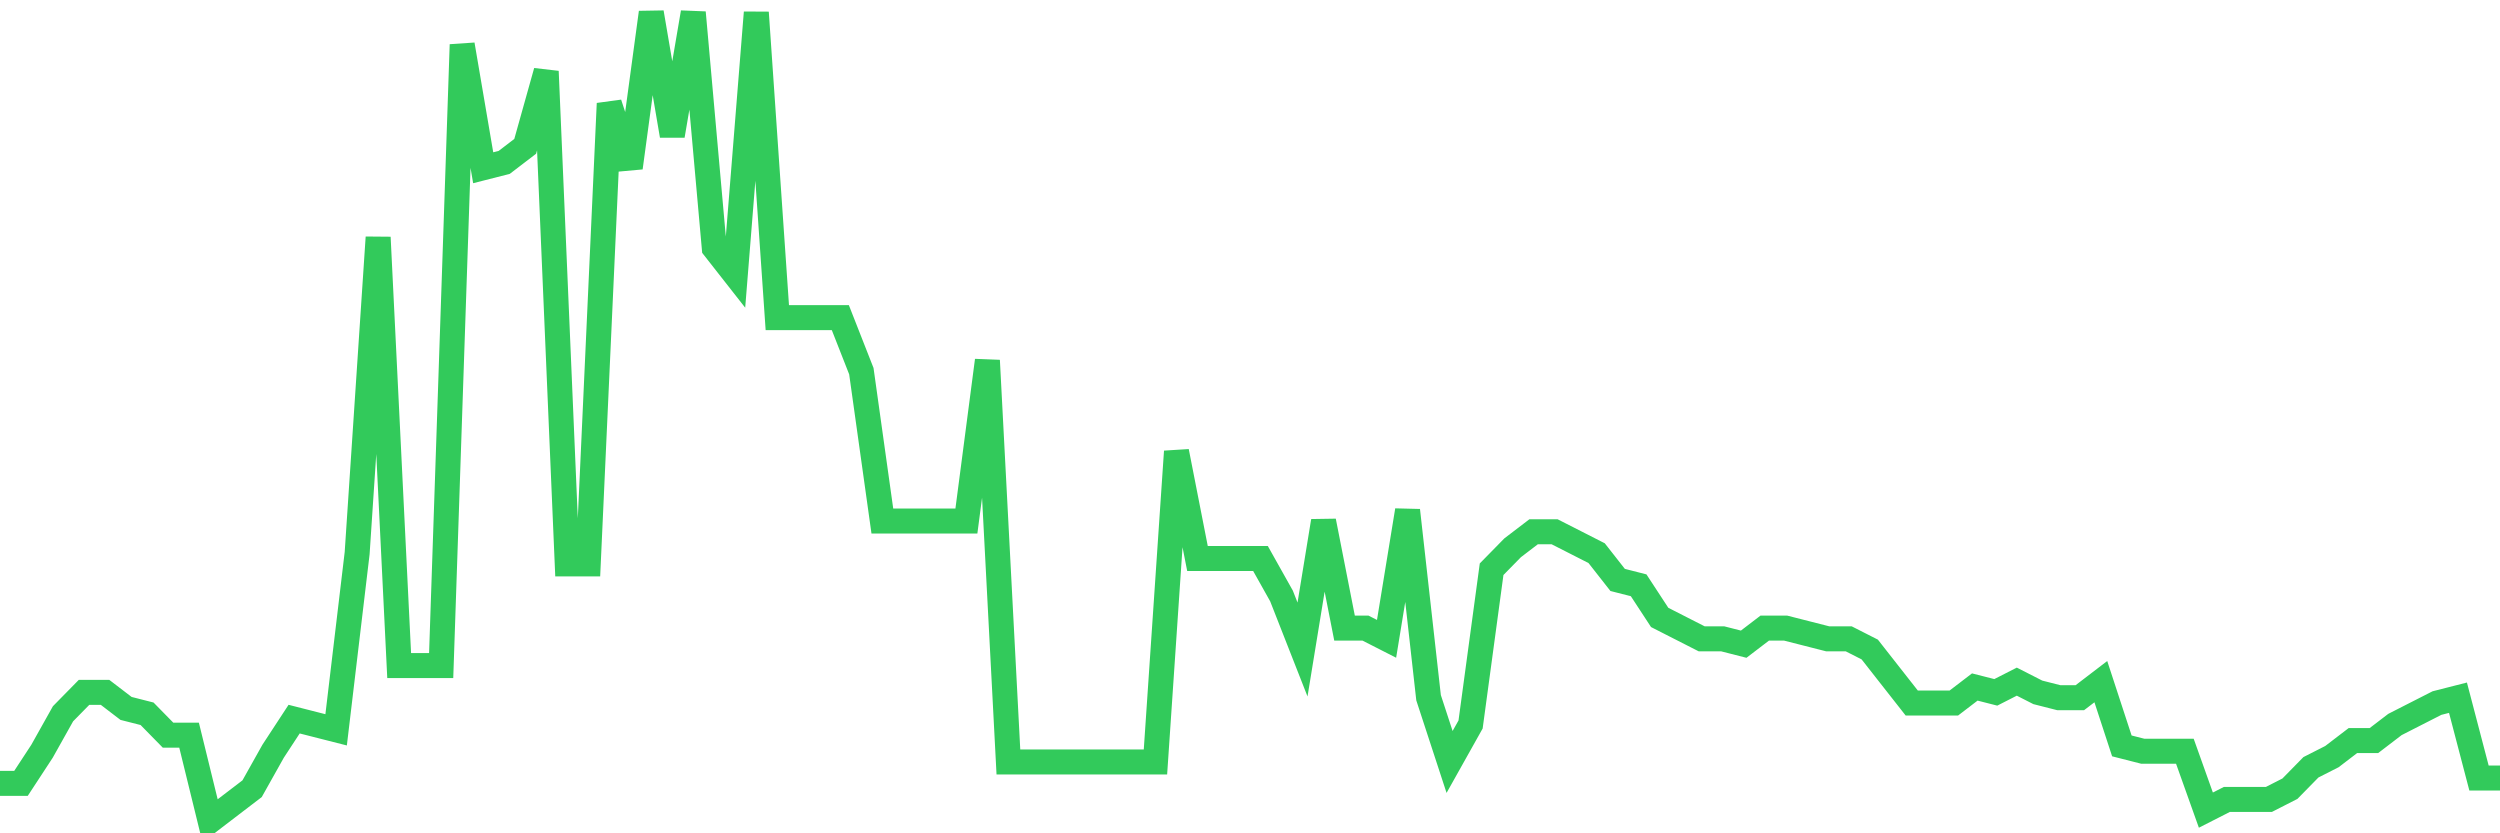 <svg
  xmlns="http://www.w3.org/2000/svg"
  xmlns:xlink="http://www.w3.org/1999/xlink"
  width="120"
  height="40"
  viewBox="0 0 120 40"
  preserveAspectRatio="none"
>
  <polyline
    points="0,37.601 1.008,37.601 2.017,36.06 3.025,34.261 4.034,33.233 5.042,33.233 6.05,34.004 7.059,34.261 8.067,35.289 9.076,35.289 10.084,39.4 11.092,38.629 12.101,37.858 13.109,36.06 14.118,34.518 15.126,34.775 16.134,35.032 17.143,26.552 18.151,11.392 19.16,31.948 20.168,31.948 21.176,31.948 22.185,2.142 23.193,8.052 24.202,7.795 25.21,7.024 26.218,3.426 27.227,27.066 28.235,27.066 29.244,4.968 30.252,8.052 31.261,0.6 32.269,6.51 33.277,0.6 34.286,11.906 35.294,13.191 36.303,0.6 37.311,15.246 38.319,15.246 39.328,15.246 40.336,15.246 41.345,17.816 42.353,25.011 43.361,25.011 44.37,25.011 45.378,25.011 46.387,25.011 47.395,17.302 48.403,36.574 49.412,36.574 50.42,36.574 51.429,36.574 52.437,36.574 53.445,36.574 54.454,36.574 55.462,36.574 56.471,21.67 57.479,26.809 58.487,26.809 59.496,26.809 60.504,26.809 61.513,28.608 62.521,31.177 63.529,25.011 64.538,30.15 65.546,30.15 66.555,30.664 67.563,24.497 68.571,33.49 69.58,36.574 70.588,34.775 71.597,27.323 72.605,26.295 73.613,25.525 74.622,25.525 75.63,26.038 76.639,26.552 77.647,27.837 78.655,28.094 79.664,29.636 80.672,30.15 81.681,30.664 82.689,30.664 83.697,30.921 84.706,30.15 85.714,30.15 86.723,30.407 87.731,30.664 88.739,30.664 89.748,31.177 90.756,32.462 91.765,33.747 92.773,33.747 93.782,33.747 94.79,32.976 95.798,33.233 96.807,32.719 97.815,33.233 98.824,33.49 99.832,33.49 100.84,32.719 101.849,35.803 102.857,36.06 103.866,36.06 104.874,36.06 105.882,38.886 106.891,38.372 107.899,38.372 108.908,38.372 109.916,37.858 110.924,36.83 111.933,36.317 112.941,35.546 113.95,35.546 114.958,34.775 115.966,34.261 116.975,33.747 117.983,33.49 118.992,37.344 120,37.344"
    fill="none"
    stroke="#32ca5b"
    stroke-width="1.2"
  >
  </polyline>
</svg>